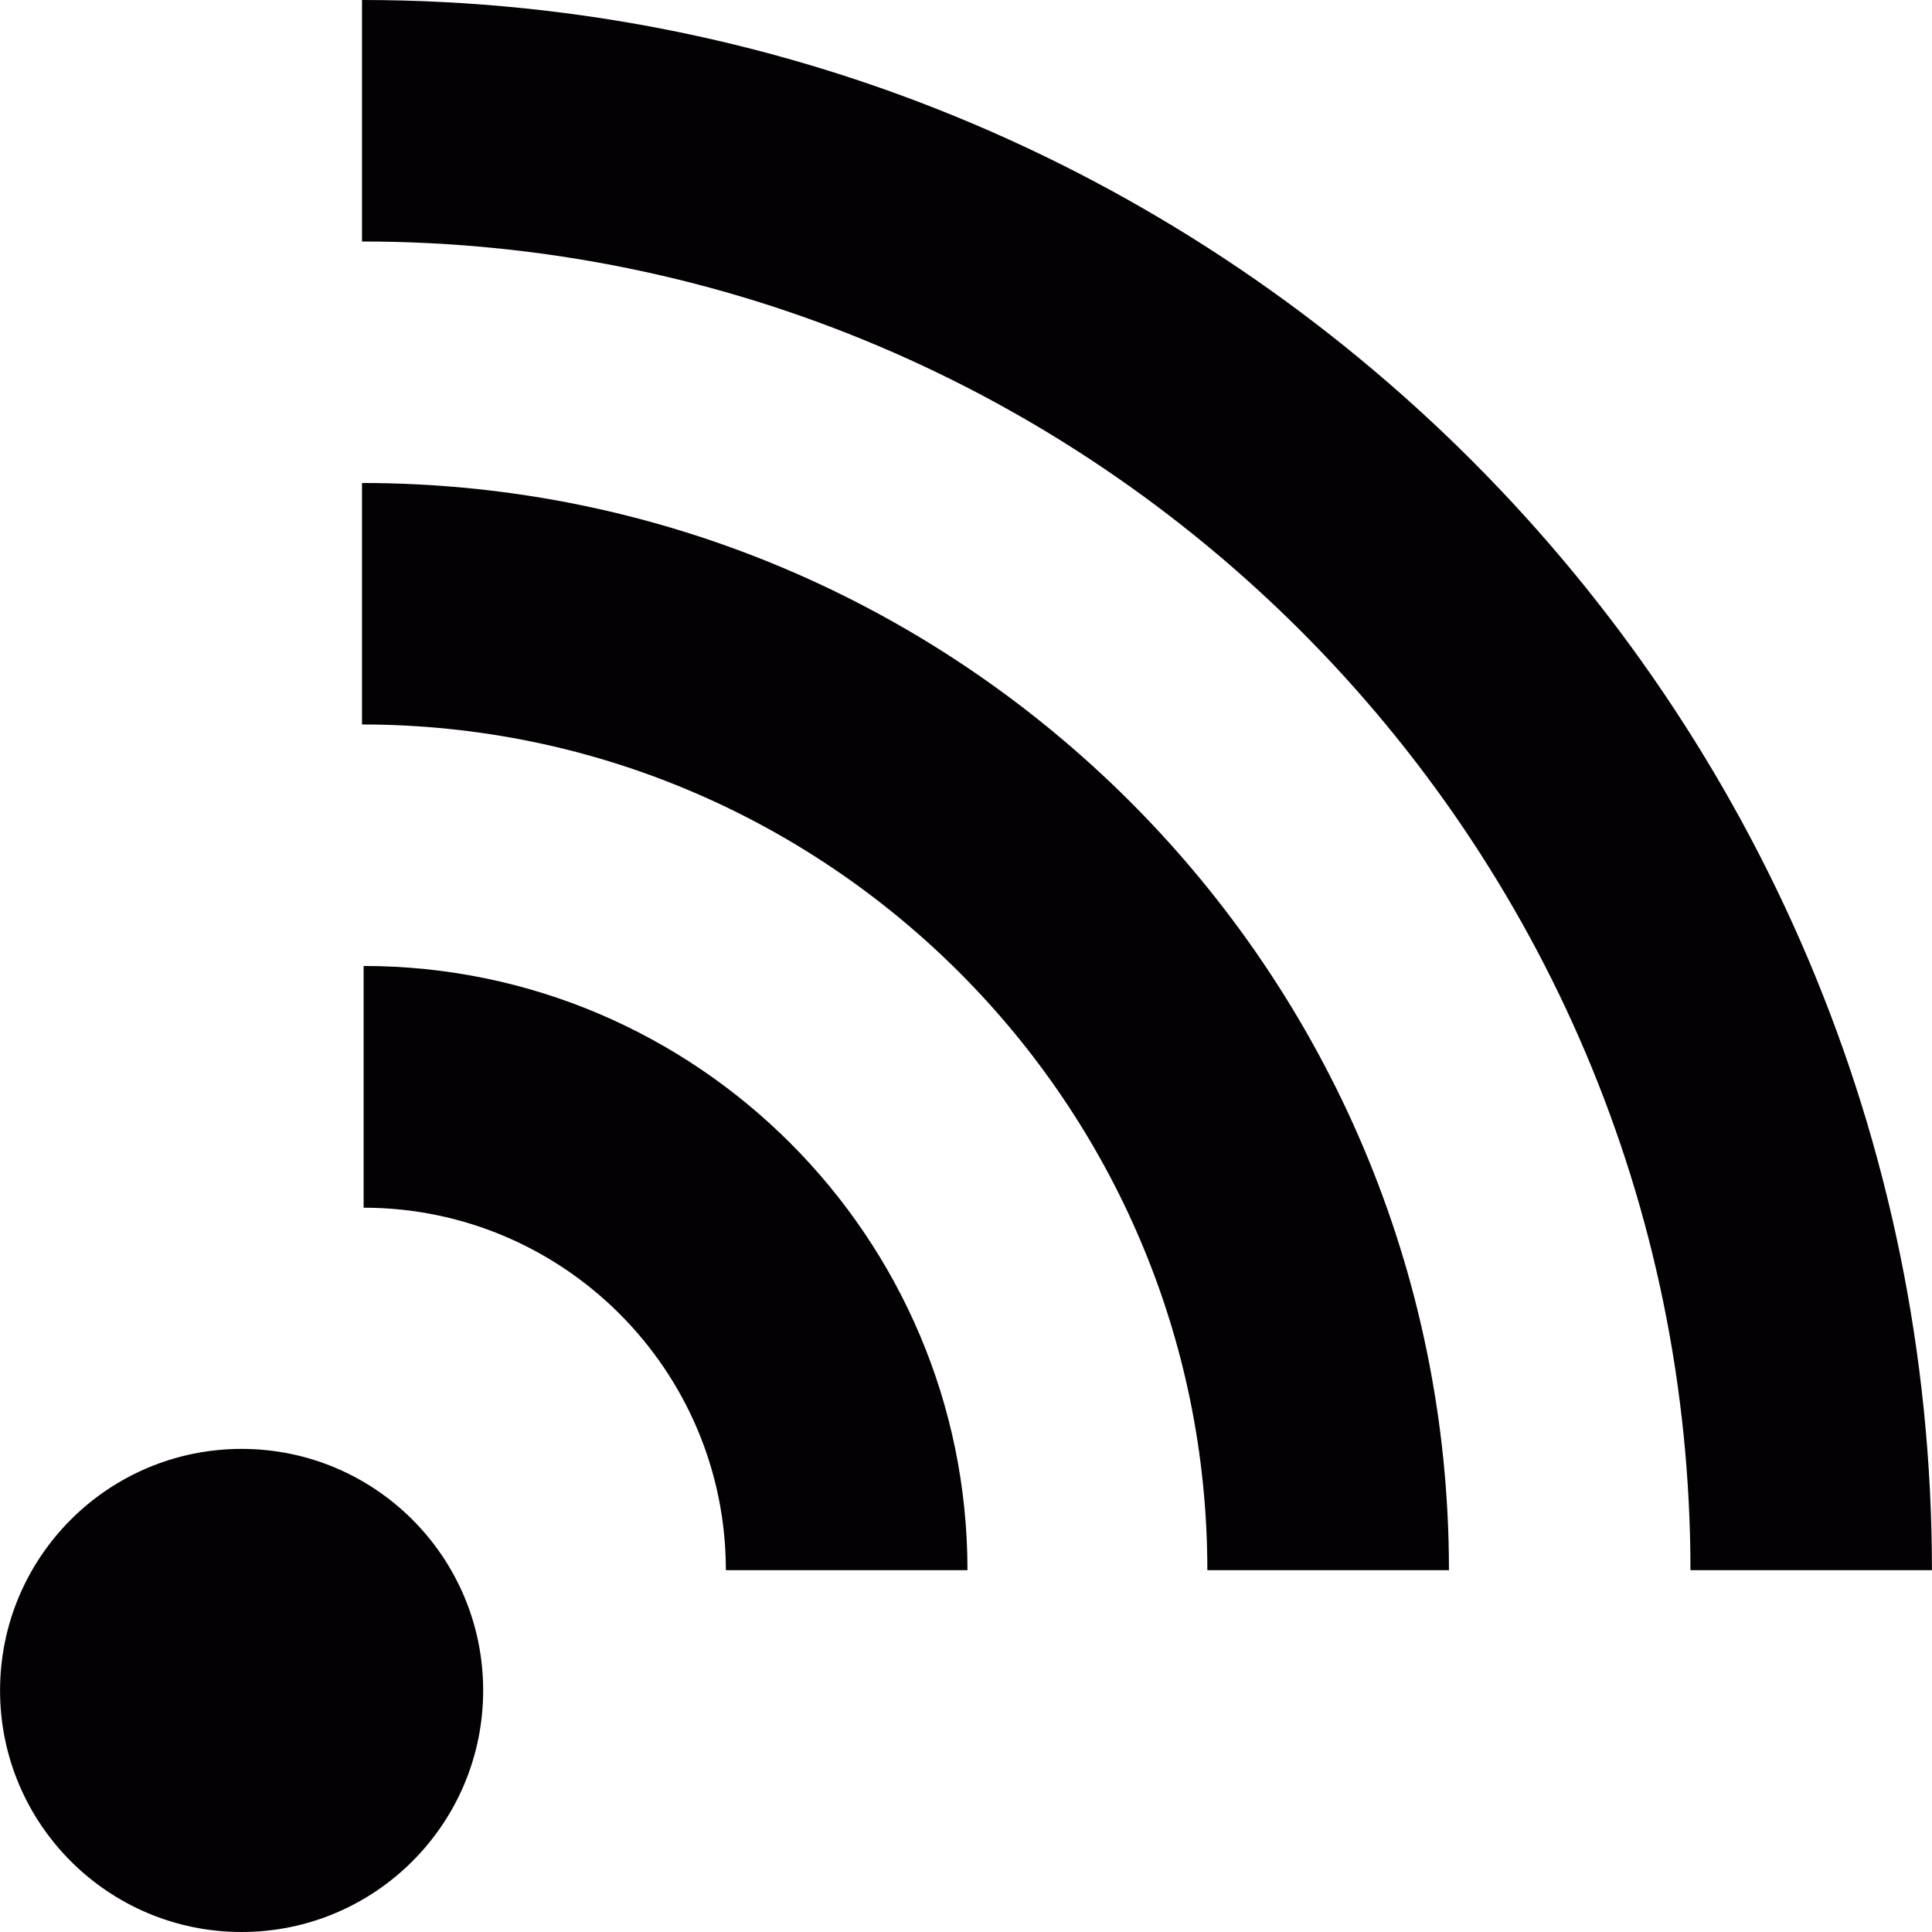 <?xml version="1.0" encoding="iso-8859-1"?>
<!-- Uploaded to: SVG Repo, www.svgrepo.com, Generator: SVG Repo Mixer Tools -->
<svg height="800px" width="800px" version="1.1" id="Capa_1" xmlns="http://www.w3.org/2000/svg" xmlns:xlink="http://www.w3.org/1999/xlink" 
	 viewBox="0 0 32.001 32.001" xml:space="preserve">
<g>
	<g id="rss">
		<g>
			<circle style="fill:#030104;" cx="4.002" cy="28" r="4.001"/>
			<g>
				<path style="fill:#030104;" d="M6.023,20.004c3.309,0,6,2.691,6,6.004h4.002C16.025,20.492,11.537,16,6.023,16V20.004z"/>
			</g>
			<g>
				<path style="fill:#030104;" d="M5.996,12c7.719,0,14.002,6.285,14.002,14.008H24C24,16.078,15.924,8,5.996,8V12z"/>
			</g>
			<g>
				<path style="fill:#030104;" d="M5.996,4C18.129,4,28,13.871,28,26.008h4C32,11.664,20.337,0,5.996,0V4z"/>
			</g>
		</g>
	</g>
</g>
</svg>